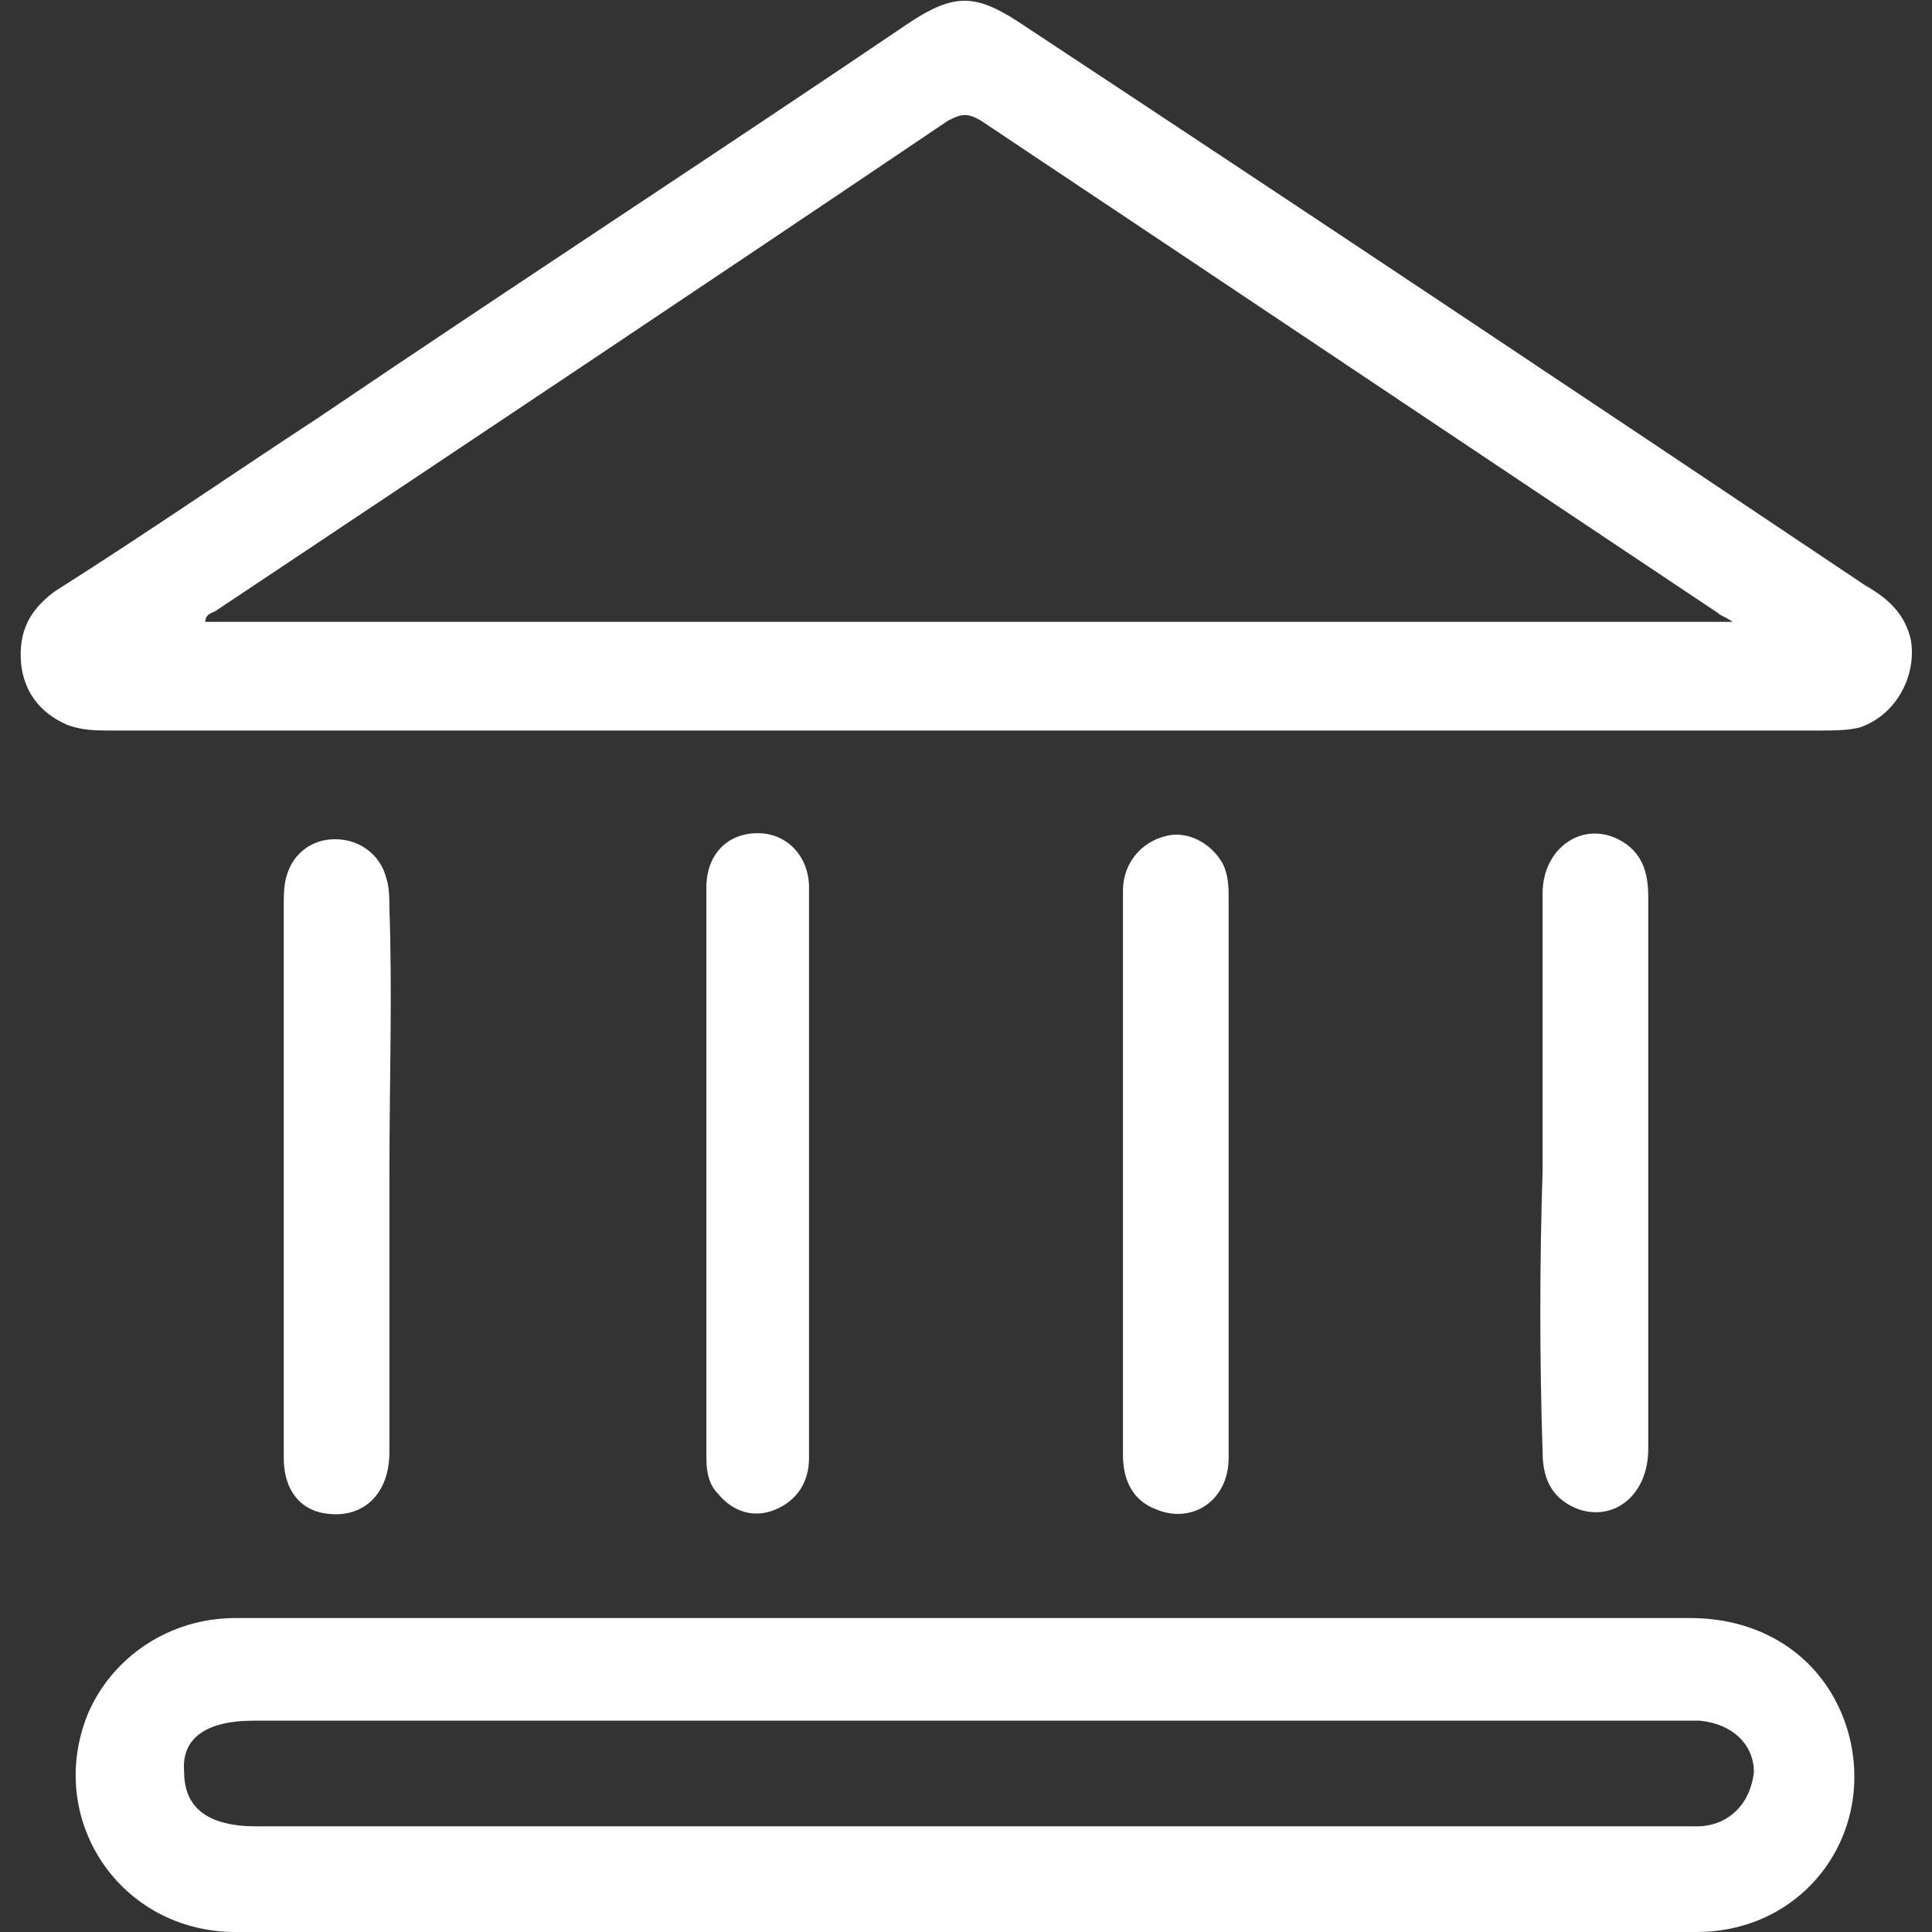 <?xml version="1.0" encoding="utf-8"?>
<!-- Generator: Adobe Illustrator 23.0.0, SVG Export Plug-In . SVG Version: 6.00 Build 0)  -->
<svg version="1.1" id="Layer_1" xmlns="http://www.w3.org/2000/svg" xmlns:xlink="http://www.w3.org/1999/xlink" x="0px" y="0px"
	 viewBox="0 0 64 64" style="enable-background:new 0 0 64 64;" xml:space="preserve">
<rect x="0" y="0" width="64" height="64" fill="#333333" stroke="none"/>
<style type="text/css">
	.st0{fill:#FFFFFF;}
</style>
<path class="st0" d="M12.9,38.9c0,3.1,0,6.1,0,9.2c0,1.5-1,2.3-2.3,2c-0.8-0.2-1.2-0.9-1.2-1.8c0-1.2,0-2.3,0-3.5
	c0-4.9,0-9.9,0-14.8c0-0.3,0-0.7,0.1-1c0.2-0.7,0.8-1.2,1.6-1.2c0.8,0,1.5,0.5,1.7,1.3c0.1,0.3,0.1,0.7,0.1,1
	C13,32.9,12.9,35.9,12.9,38.9z"/>
<path class="st0" d="M51.1,38.8c0-3.1,0-6.2,0-9.2c0-1.5,1.3-2.4,2.5-1.8c0.8,0.4,1,1.1,1,1.9c0,2.6,0,5.3,0,7.9c0,3.5,0,6.9,0,10.4
	c0,1.5-1.1,2.4-2.3,2c-0.8-0.3-1.2-0.9-1.2-1.9C51,45,51,41.9,51.1,38.8z"/>
<path class="st0" d="M40.7,38.9c0,3.1,0,6.3,0,9.4c0,1.4-1.2,2.2-2.4,1.7c-0.8-0.3-1.1-1-1.1-1.8c0-3.9,0-7.7,0-11.6
	c0-2.4,0-4.8,0-7.1c0-0.9,0.6-1.6,1.4-1.8c0.7-0.2,1.5,0.2,1.9,0.9c0.2,0.4,0.2,0.8,0.2,1.2C40.7,32.8,40.7,35.8,40.7,38.9z"/>
<path class="st0" d="M26.8,38.9c0,3.1,0,6.3,0,9.4c0,0.8-0.4,1.4-1.1,1.7c-0.7,0.3-1.4,0.1-1.9-0.5c-0.3-0.3-0.4-0.7-0.4-1.2
	c0-6.3,0-12.6,0-18.9c0-1.1,0.7-1.8,1.7-1.8c1,0,1.7,0.8,1.7,1.8C26.8,32.6,26.8,35.7,26.8,38.9z"/>
<path class="st0" d="M63.3,21.2c-0.2-0.9-0.8-1.4-1.5-1.8C52.4,13.1,43.1,6.9,33.7,0.7c-1.4-0.9-2.1-0.9-3.5,0
	c-6.5,4.4-13.1,8.7-19.6,13.1c-2.9,1.9-5.8,3.9-8.8,5.8C1,20.2,0.6,20.9,0.7,22c0.1,0.9,0.6,1.6,1.5,2c0.5,0.2,1,0.2,1.5,0.2
	c9.4,0,18.9,0,28.3,0c9.4,0,18.8,0,28.3,0c0.4,0,0.9,0,1.3-0.1C62.8,23.7,63.5,22.4,63.3,21.2z M6.8,20.6c0-0.3,0.3-0.3,0.4-0.4
	C15.3,14.8,23.4,9.4,31.4,4c0.4-0.2,0.6-0.3,1.1,0c8.1,5.4,16.3,10.9,24.4,16.3c0.1,0.1,0.2,0.1,0.5,0.3
	C40.4,20.6,23.6,20.6,6.8,20.6z"/>
<path class="st0" d="M61.2,57.3c-0.7-2.3-2.7-3.7-5.2-3.7c-11.8,0-23.6,0-35.4,0c-4.3,0-8.6,0-12.8,0c-2.2,0-4.1,1.3-4.9,3.2
	C1.5,60.3,4,64,7.8,64c8,0,16.1,0,24.1,0c1.5,0,2.9,0,4.4,0c6.6,0,13.3,0,19.9,0C59.8,64,62.2,60.7,61.2,57.3z M56.2,60.5
	c-0.2,0-0.5,0-0.7,0c-7.8,0-15.7,0-23.5,0c-7.8,0-15.7,0-23.5,0c-1.6,0-2.4-0.6-2.4-1.8C6,57.6,6.8,57,8.4,57c15.8,0,31.5,0,47.3,0
	c0.2,0,0.4,0,0.6,0c1.1,0.1,1.8,0.8,1.8,1.7C58,59.7,57.3,60.5,56.2,60.5z"/>
</svg>
